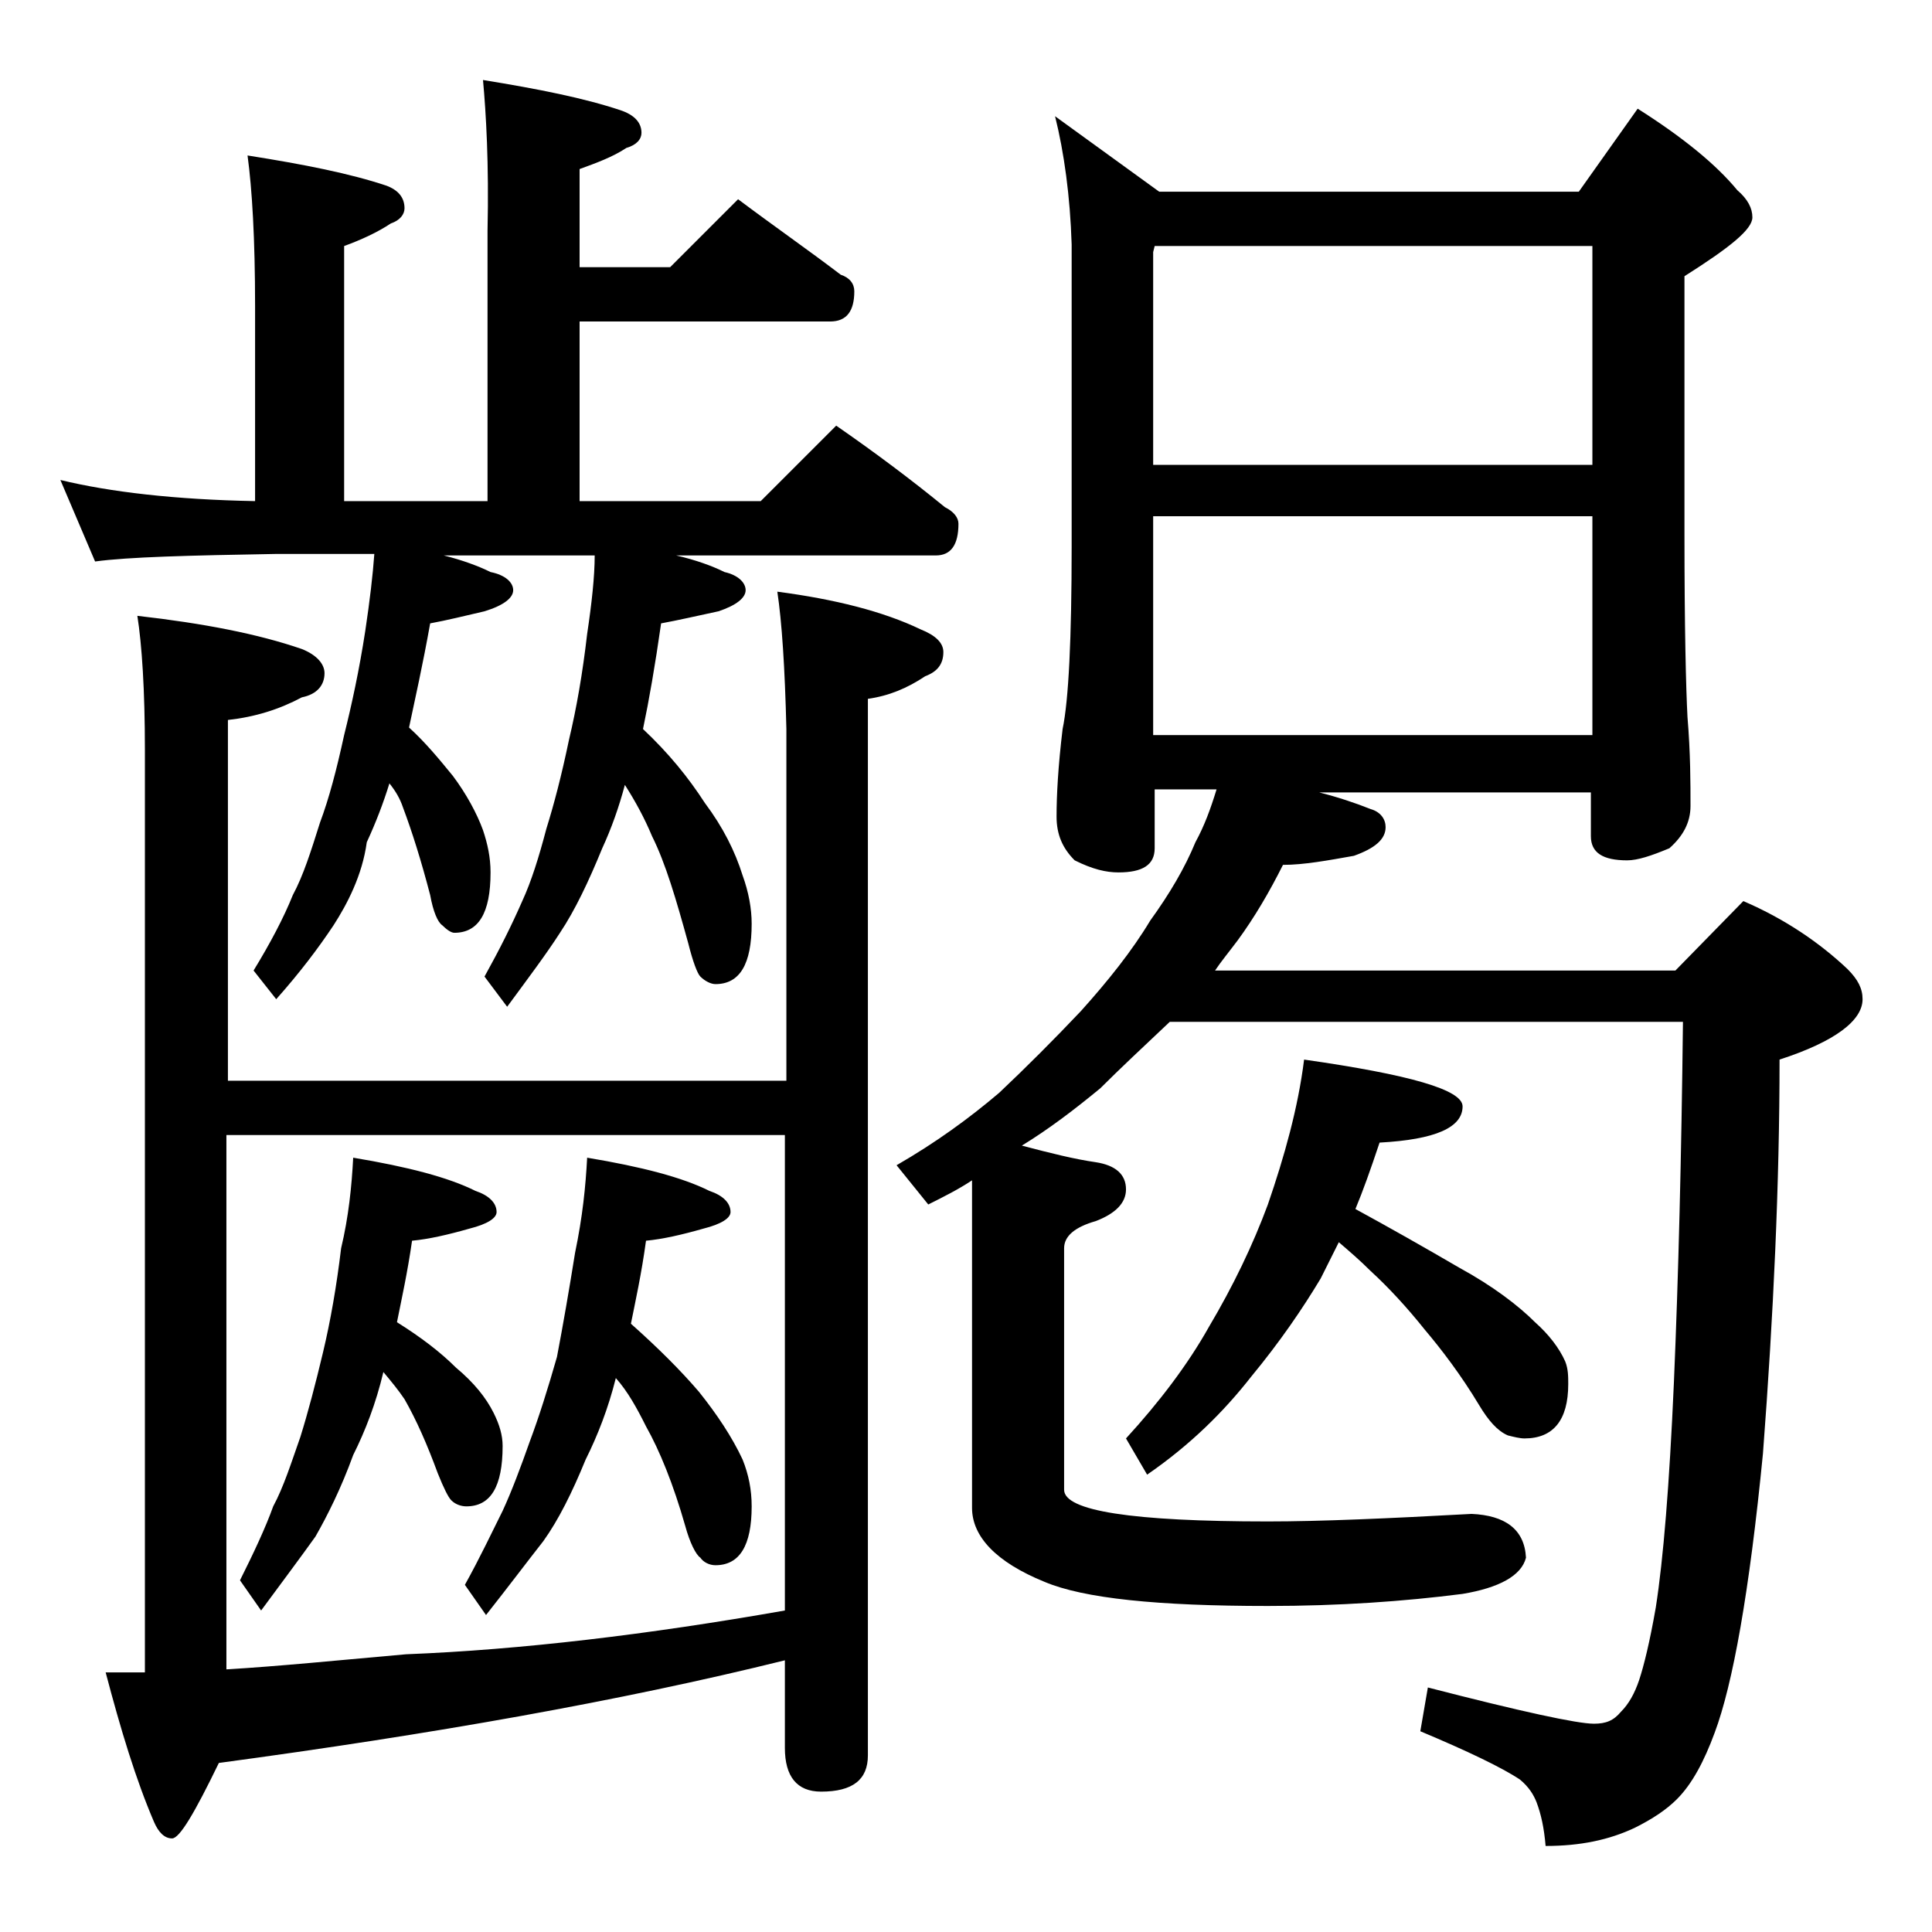 <?xml version="1.0" encoding="utf-8"?>
<!-- Generator: Adobe Illustrator 18.0.0, SVG Export Plug-In . SVG Version: 6.00 Build 0)  -->
<!DOCTYPE svg PUBLIC "-//W3C//DTD SVG 1.1//EN" "http://www.w3.org/Graphics/SVG/1.1/DTD/svg11.dtd">
<svg version="1.1" id="Layer_1" xmlns="http://www.w3.org/2000/svg" xmlns:xlink="http://www.w3.org/1999/xlink" x="0px" y="0px"
	 viewBox="0 0 128 128" enable-background="new 0 0 128 128" xml:space="preserve">
<path d="M32,5.3c3.7,0.6,6.7,1.2,9.1,2c0.9,0.3,1.4,0.8,1.4,1.5c0,0.4-0.3,0.8-1,1c-0.9,0.6-2,1-3.1,1.4v6.5h6l4.5-4.5
	c2.4,1.8,4.7,3.4,6.8,5c0.6,0.2,0.9,0.6,0.9,1.1c0,1.3-0.5,2-1.6,2H38.4v11.9h12l5-5c2.6,1.8,5,3.6,7.2,5.4c0.6,0.3,0.9,0.7,0.9,1.1
	c0,1.4-0.5,2.1-1.5,2.1H44.8c1.3,0.3,2.4,0.7,3.2,1.1c0.9,0.2,1.4,0.7,1.4,1.2c0,0.5-0.6,1-1.8,1.4c-1.4,0.3-2.7,0.6-3.8,0.8
	c-0.4,2.8-0.8,5.1-1.2,7c1.7,1.6,3,3.2,4.1,4.9c1.2,1.6,2,3.2,2.5,4.8c0.4,1.1,0.6,2.2,0.6,3.2c0,2.7-0.8,4-2.4,4
	c-0.3,0-0.7-0.2-1-0.5c-0.2-0.2-0.5-1-0.8-2.2c-0.8-2.9-1.5-5.3-2.4-7.1c-0.5-1.2-1.1-2.3-1.8-3.4c-0.4,1.5-0.9,2.9-1.5,4.2
	c-0.9,2.2-1.8,4.1-2.8,5.6c-0.9,1.4-2.1,3-3.5,4.9l-1.5-2c1-1.8,1.8-3.4,2.5-5c0.6-1.3,1.1-2.9,1.6-4.8c0.5-1.6,1-3.5,1.5-5.9
	c0.5-2.1,0.9-4.4,1.2-7c0.3-2,0.5-3.8,0.5-5.2h-10c1.2,0.3,2.3,0.7,3.1,1.1c1,0.2,1.5,0.7,1.5,1.2c0,0.5-0.6,1-1.9,1.4
	c-1.3,0.3-2.5,0.6-3.6,0.8c-0.5,2.8-1,5-1.4,6.9c1.1,1,2,2.1,2.9,3.2c0.9,1.2,1.6,2.5,2,3.6c0.3,0.9,0.5,1.8,0.5,2.8
	c0,2.7-0.8,4-2.4,4c-0.2,0-0.5-0.2-0.8-0.5c-0.3-0.2-0.6-0.9-0.8-2c-0.6-2.3-1.2-4.2-1.8-5.8c-0.2-0.6-0.5-1.1-0.9-1.6
	c-0.4,1.3-0.9,2.6-1.5,3.9C24,58,23,59.9,22.1,61.3c-1,1.5-2.2,3.1-3.8,4.9l-1.5-1.9c1.1-1.8,2-3.5,2.6-5c0.7-1.3,1.2-2.9,1.8-4.8
	c0.6-1.6,1.1-3.5,1.6-5.8c0.5-2,1-4.3,1.4-6.9c0.3-2,0.5-3.7,0.6-5.1h-6.5c-5.8,0.1-9.8,0.2-12,0.5L4,31.8c3.3,0.8,7.6,1.3,12.9,1.4
	V20.3c0-4.5-0.2-7.8-0.5-10c3.8,0.6,6.8,1.2,9.2,2c0.8,0.3,1.2,0.8,1.2,1.5c0,0.4-0.3,0.8-0.9,1c-0.9,0.6-2,1.1-3.1,1.5v16.9h9.5
	V15.3C32.4,10.8,32.2,7.5,32,5.3z M51.5,39.2c3.8,0.5,7,1.3,9.5,2.5c1,0.4,1.5,0.9,1.5,1.5c0,0.8-0.4,1.3-1.2,1.6
	c-1.2,0.8-2.4,1.3-3.8,1.5v70c0,1.6-1,2.4-3.1,2.4c-1.6,0-2.4-1-2.4-2.9V110c-10.9,2.7-23.4,4.9-37.5,6.8c-1.6,3.3-2.6,5-3.1,5
	s-0.9-0.4-1.2-1.1c-1.2-2.8-2.2-6.1-3.2-9.9h2.6V49.7c0-4-0.2-7-0.5-8.9c4.4,0.5,8,1.2,10.9,2.2c1,0.4,1.5,1,1.5,1.6
	c0,0.8-0.5,1.4-1.5,1.6c-1.5,0.8-3.1,1.3-4.9,1.5v23.9h37V48.3C52,44.2,51.8,41.2,51.5,39.2z M52,75.2H15v35.4
	c3.4-0.2,7.4-0.6,11.9-1c7.6-0.3,16-1.3,25.1-2.9V75.2z M23.4,76.7c3.6,0.6,6.3,1.3,8.1,2.2c0.9,0.3,1.4,0.8,1.4,1.4
	c0,0.4-0.6,0.8-1.8,1.1c-1.4,0.4-2.7,0.7-3.8,0.8c-0.3,2.1-0.7,3.9-1,5.4c1.6,1,2.9,2,3.9,3c1.2,1,2,2,2.5,3
	c0.4,0.8,0.6,1.5,0.6,2.2c0,2.7-0.8,4-2.4,4c-0.3,0-0.7-0.1-1-0.4c-0.2-0.2-0.5-0.8-0.9-1.8c-0.7-1.9-1.4-3.5-2.2-4.9
	c-0.4-0.6-0.9-1.2-1.4-1.8c-0.5,2.1-1.2,3.9-2,5.5c-0.8,2.2-1.7,4-2.5,5.4c-1,1.4-2.2,3-3.6,4.9l-1.4-2c0.9-1.8,1.7-3.5,2.2-4.9
	c0.7-1.3,1.2-2.9,1.8-4.6c0.5-1.6,1-3.5,1.5-5.6c0.5-2.1,0.9-4.4,1.2-6.9C23.1,80.6,23.3,78.6,23.4,76.7z M38.9,76.7
	c3.6,0.6,6.3,1.3,8.1,2.2c0.9,0.3,1.4,0.8,1.4,1.4c0,0.4-0.6,0.8-1.8,1.1c-1.4,0.4-2.7,0.7-3.8,0.8c-0.3,2.2-0.7,4-1,5.5
	c1.8,1.6,3.3,3.1,4.5,4.5c1.2,1.5,2.2,3,2.9,4.5c0.4,1,0.6,2,0.6,3.1c0,2.6-0.8,3.9-2.4,3.9c-0.4,0-0.8-0.2-1-0.5
	c-0.3-0.2-0.7-1-1-2.1c-0.8-2.8-1.7-5-2.6-6.6c-0.6-1.2-1.2-2.3-2-3.2c-0.5,2-1.2,3.8-2,5.4c-0.9,2.2-1.8,4-2.8,5.4
	c-1.1,1.4-2.3,3-3.8,4.9l-1.4-2c1-1.8,1.8-3.5,2.5-4.9c0.6-1.3,1.2-2.9,1.8-4.6c0.6-1.6,1.2-3.5,1.8-5.6c0.4-2.1,0.8-4.4,1.2-6.9
	C38.6,80.6,38.8,78.6,38.9,76.7z M69.9,7.7l6.9,5h27.8l3.9-5.5c3,1.9,5.2,3.7,6.6,5.4c0.7,0.6,1,1.2,1,1.8c0,0.8-1.5,2-4.5,3.9v17.1
	c0,6.2,0.1,10.2,0.2,12.1c0.2,2.4,0.2,4.4,0.2,5.9c0,1.1-0.5,2-1.4,2.8c-1.2,0.5-2.1,0.8-2.8,0.8c-1.6,0-2.4-0.5-2.4-1.6v-2.9h-18
	c1.2,0.3,2.4,0.7,3.4,1.1c0.7,0.2,1,0.7,1,1.2c0,0.8-0.7,1.4-2.1,1.9C88,57,86.4,57.3,85,57.3c-0.9,1.8-1.9,3.5-3,5
	c-0.6,0.8-1.1,1.4-1.5,2H111l4.5-4.6c2.8,1.2,5.1,2.8,6.9,4.5c0.7,0.7,1,1.3,1,2c0,1.4-1.8,2.8-5.5,4c0,8.2-0.4,16.9-1.1,26.1
	c-0.9,9.2-2,15.3-3.2,18.5c-0.7,1.9-1.5,3.4-2.5,4.4c-0.7,0.7-1.6,1.3-2.8,1.9c-1.7,0.8-3.6,1.2-5.9,1.2c-0.1-1.2-0.3-2.1-0.6-2.9
	c-0.2-0.5-0.5-1-1.1-1.5c-1.2-0.8-3.5-1.9-6.6-3.2l0.5-2.9c6.2,1.6,9.9,2.4,11,2.4c0.8,0,1.3-0.2,1.8-0.8c0.5-0.5,0.9-1.2,1.2-2.1
	c0.3-0.9,0.7-2.5,1.1-4.8c0.5-3.2,0.9-8.1,1.2-14.9c0.3-7,0.5-15,0.6-23.9h-34c-1.8,1.7-3.3,3.1-4.6,4.4c-1.7,1.4-3.4,2.7-5.2,3.8
	c1.9,0.5,3.5,0.9,4.9,1.1c1.3,0.2,2,0.8,2,1.8c0,0.9-0.7,1.6-2,2.1c-1.4,0.4-2.1,1-2.1,1.8v16c0,1.4,4.5,2.1,13.5,2.1
	c3.5,0,8-0.2,13.5-0.5c2.2,0.1,3.5,1,3.6,2.9c-0.3,1.2-1.8,2-4.2,2.4c-3.9,0.5-8.2,0.8-12.9,0.8c-7.3,0-12.2-0.5-14.8-1.6
	c-3.2-1.3-4.8-3-4.8-4.9V78.2c-0.9,0.6-1.9,1.1-2.9,1.6l-2.1-2.6c2.6-1.5,4.8-3.1,6.8-4.8c1.8-1.7,3.6-3.5,5.4-5.4
	c1.8-2,3.4-4,4.6-6c1.3-1.8,2.3-3.5,3-5.2c0.6-1.1,1-2.2,1.4-3.5h-4.1v3.9c0,1.1-0.8,1.6-2.4,1.6c-0.8,0-1.7-0.2-2.9-0.8
	c-0.8-0.8-1.2-1.7-1.2-2.9c0-1.4,0.1-3.3,0.4-5.8c0.4-1.9,0.6-6,0.6-12.1v-20C70.9,13,70.5,10.1,69.9,7.7z M86.4,70.2
	c7,1,10.5,2,10.5,3.1c0,1.4-1.8,2.2-5.5,2.4c-0.6,1.8-1.1,3.2-1.6,4.4c2.2,1.2,4.5,2.5,6.9,3.9c2.2,1.2,3.9,2.5,5,3.6
	c0.9,0.8,1.6,1.7,2,2.6c0.2,0.5,0.2,1,0.2,1.5c0,2.4-1,3.6-2.9,3.6c-0.3,0-0.7-0.1-1.1-0.2c-0.7-0.3-1.3-1-1.9-2
	c-1.2-2-2.5-3.7-3.6-5c-1.2-1.5-2.4-2.8-3.6-3.9c-0.7-0.7-1.4-1.3-2.1-1.9c-0.5,1-0.9,1.8-1.2,2.4c-1.2,2-2.7,4.2-4.6,6.5
	c-1.8,2.3-4,4.5-6.9,6.5l-1.4-2.4c2.2-2.4,4.1-4.9,5.5-7.4c1.6-2.7,2.9-5.4,3.9-8.1C85.1,76.6,86,73.4,86.4,70.2z M76.4,30.8h29.1
	V16.3h-29l-0.1,0.4V30.8z M76.4,48.7h29.1V34.2H76.4V48.7z"/>
</svg>
